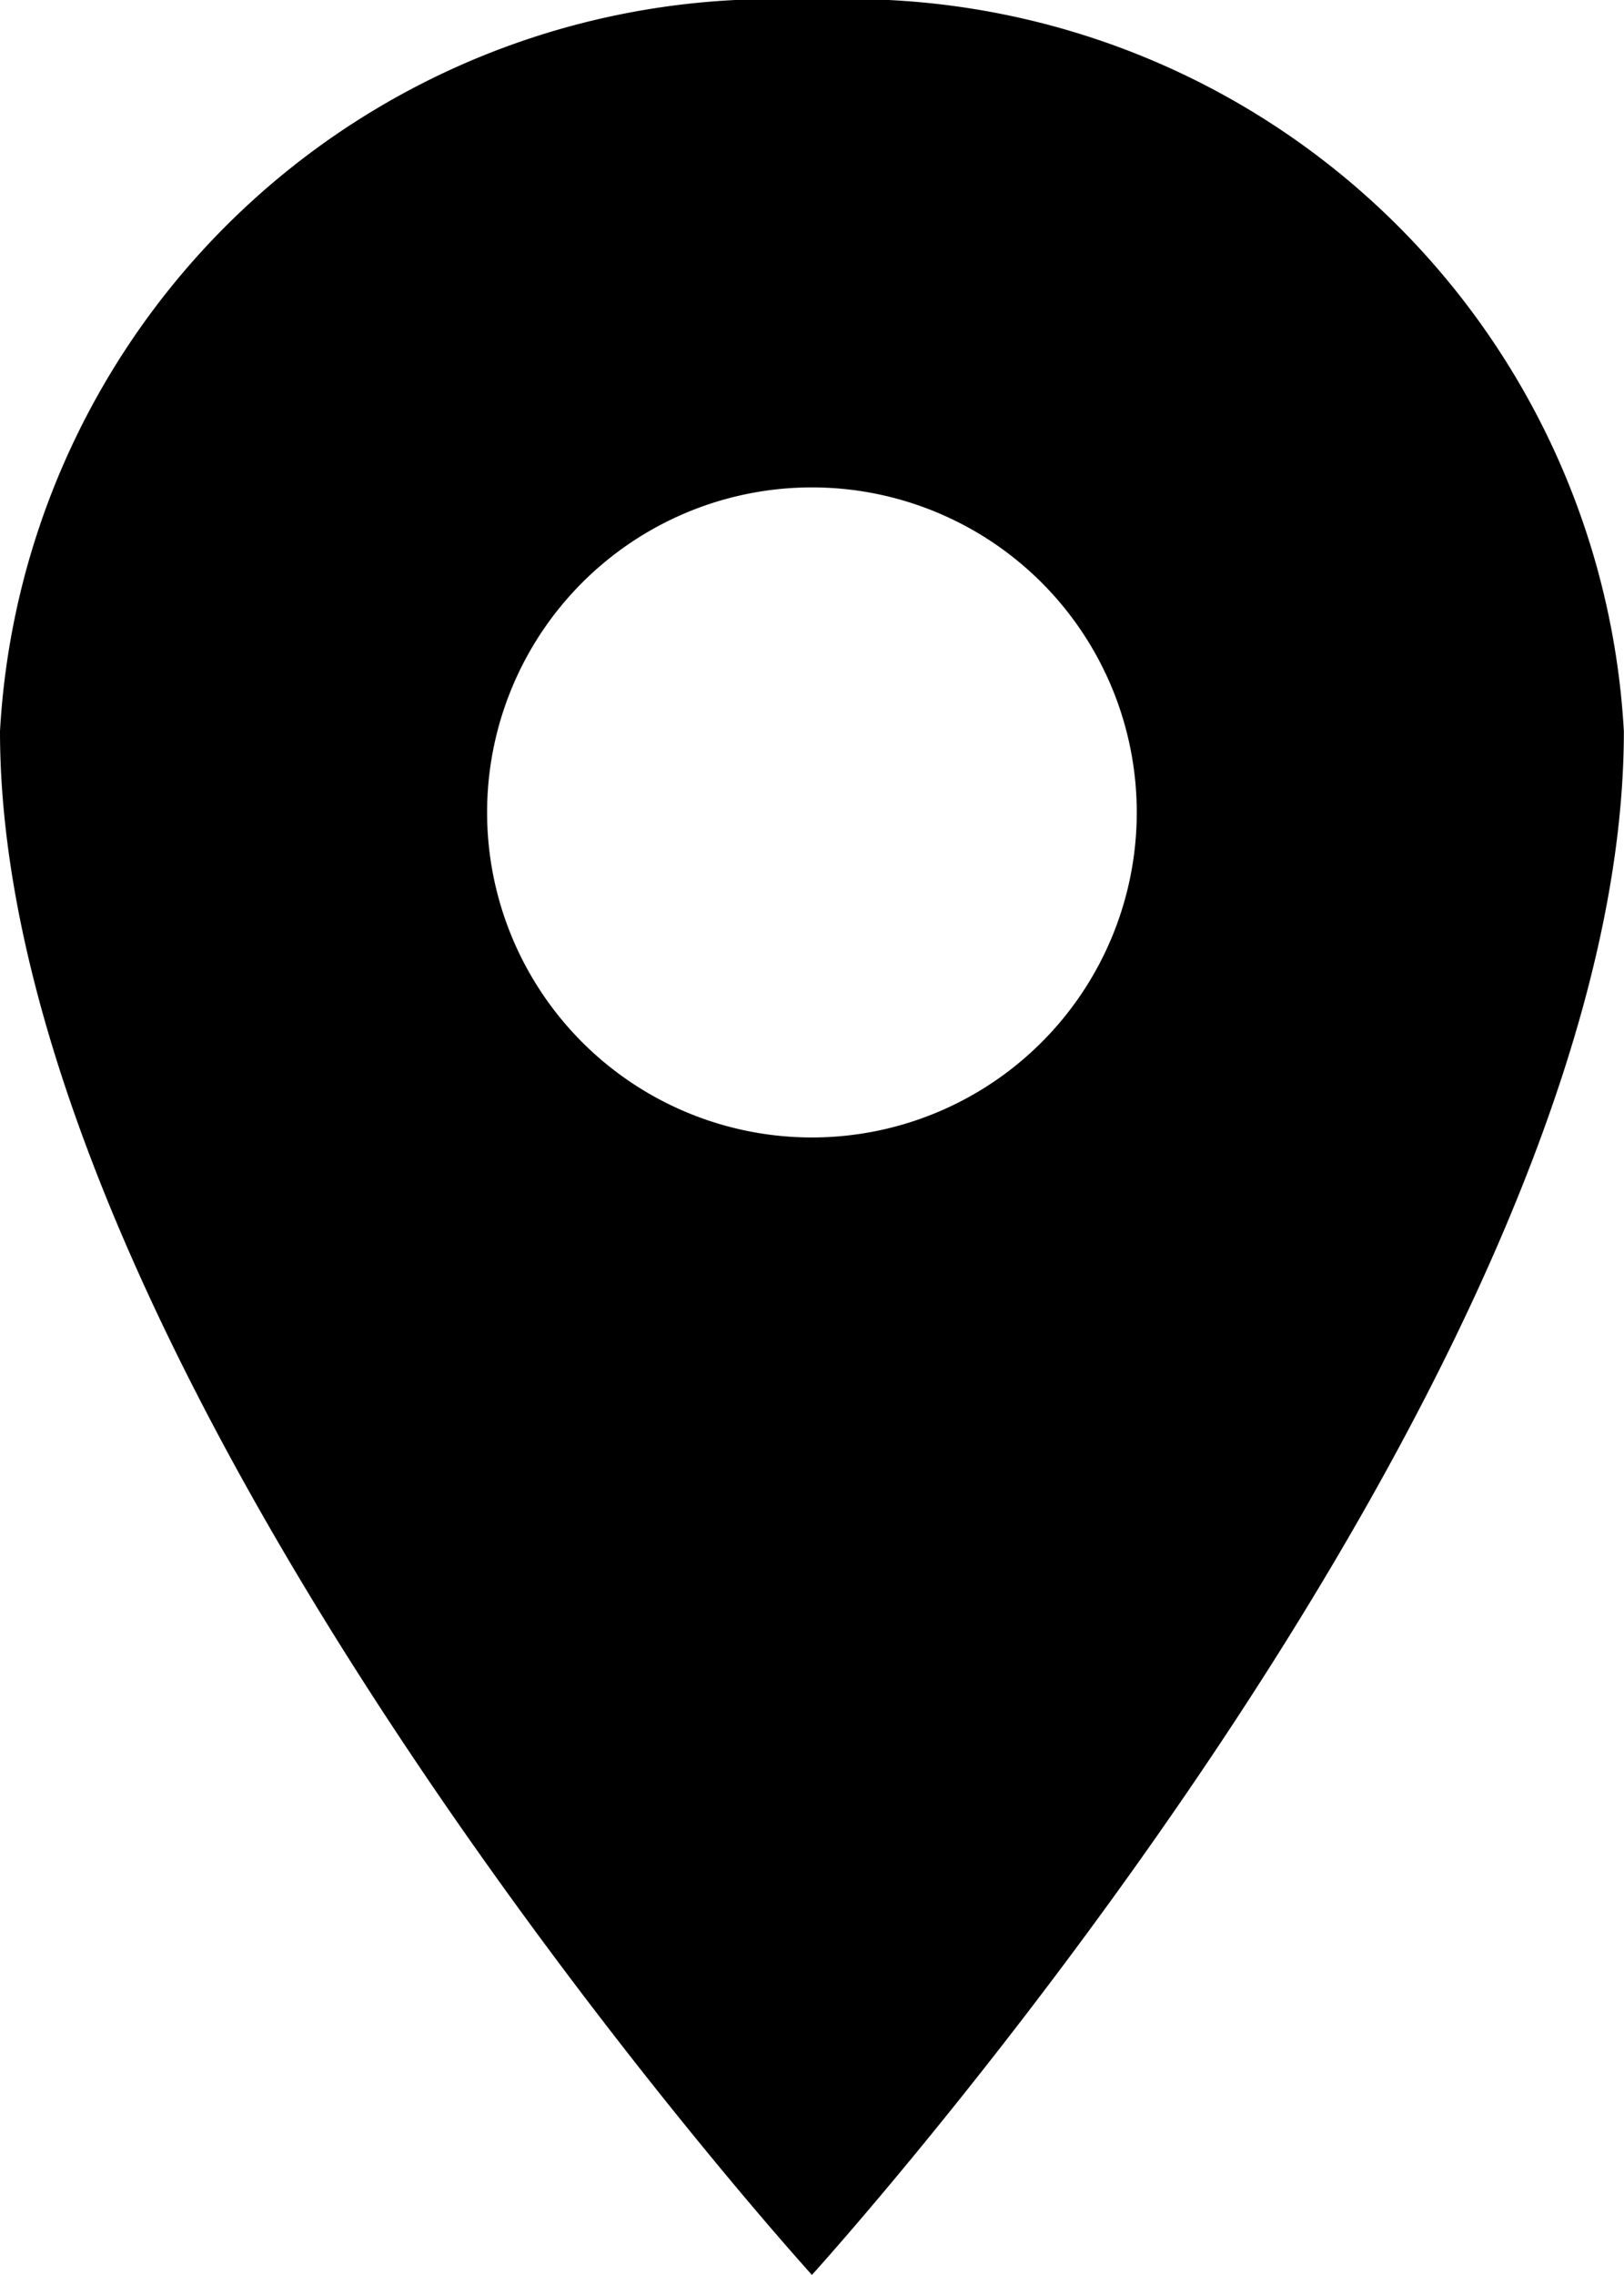 <?xml version="1.0" encoding="UTF-8"?> <svg xmlns="http://www.w3.org/2000/svg" width="11.429" height="16" viewBox="0 0 11.429 16"><path id="location-sharp" d="M12.464,2.25A5.453,5.453,0,0,0,6.75,7.393c0,4.571,5.714,10.857,5.714,10.857s5.714-6.286,5.714-10.857A5.453,5.453,0,0,0,12.464,2.25Zm0,8A2.286,2.286,0,1,1,14.75,7.964,2.286,2.286,0,0,1,12.464,10.25Z" transform="translate(-6.75 -2.25)"></path></svg> 